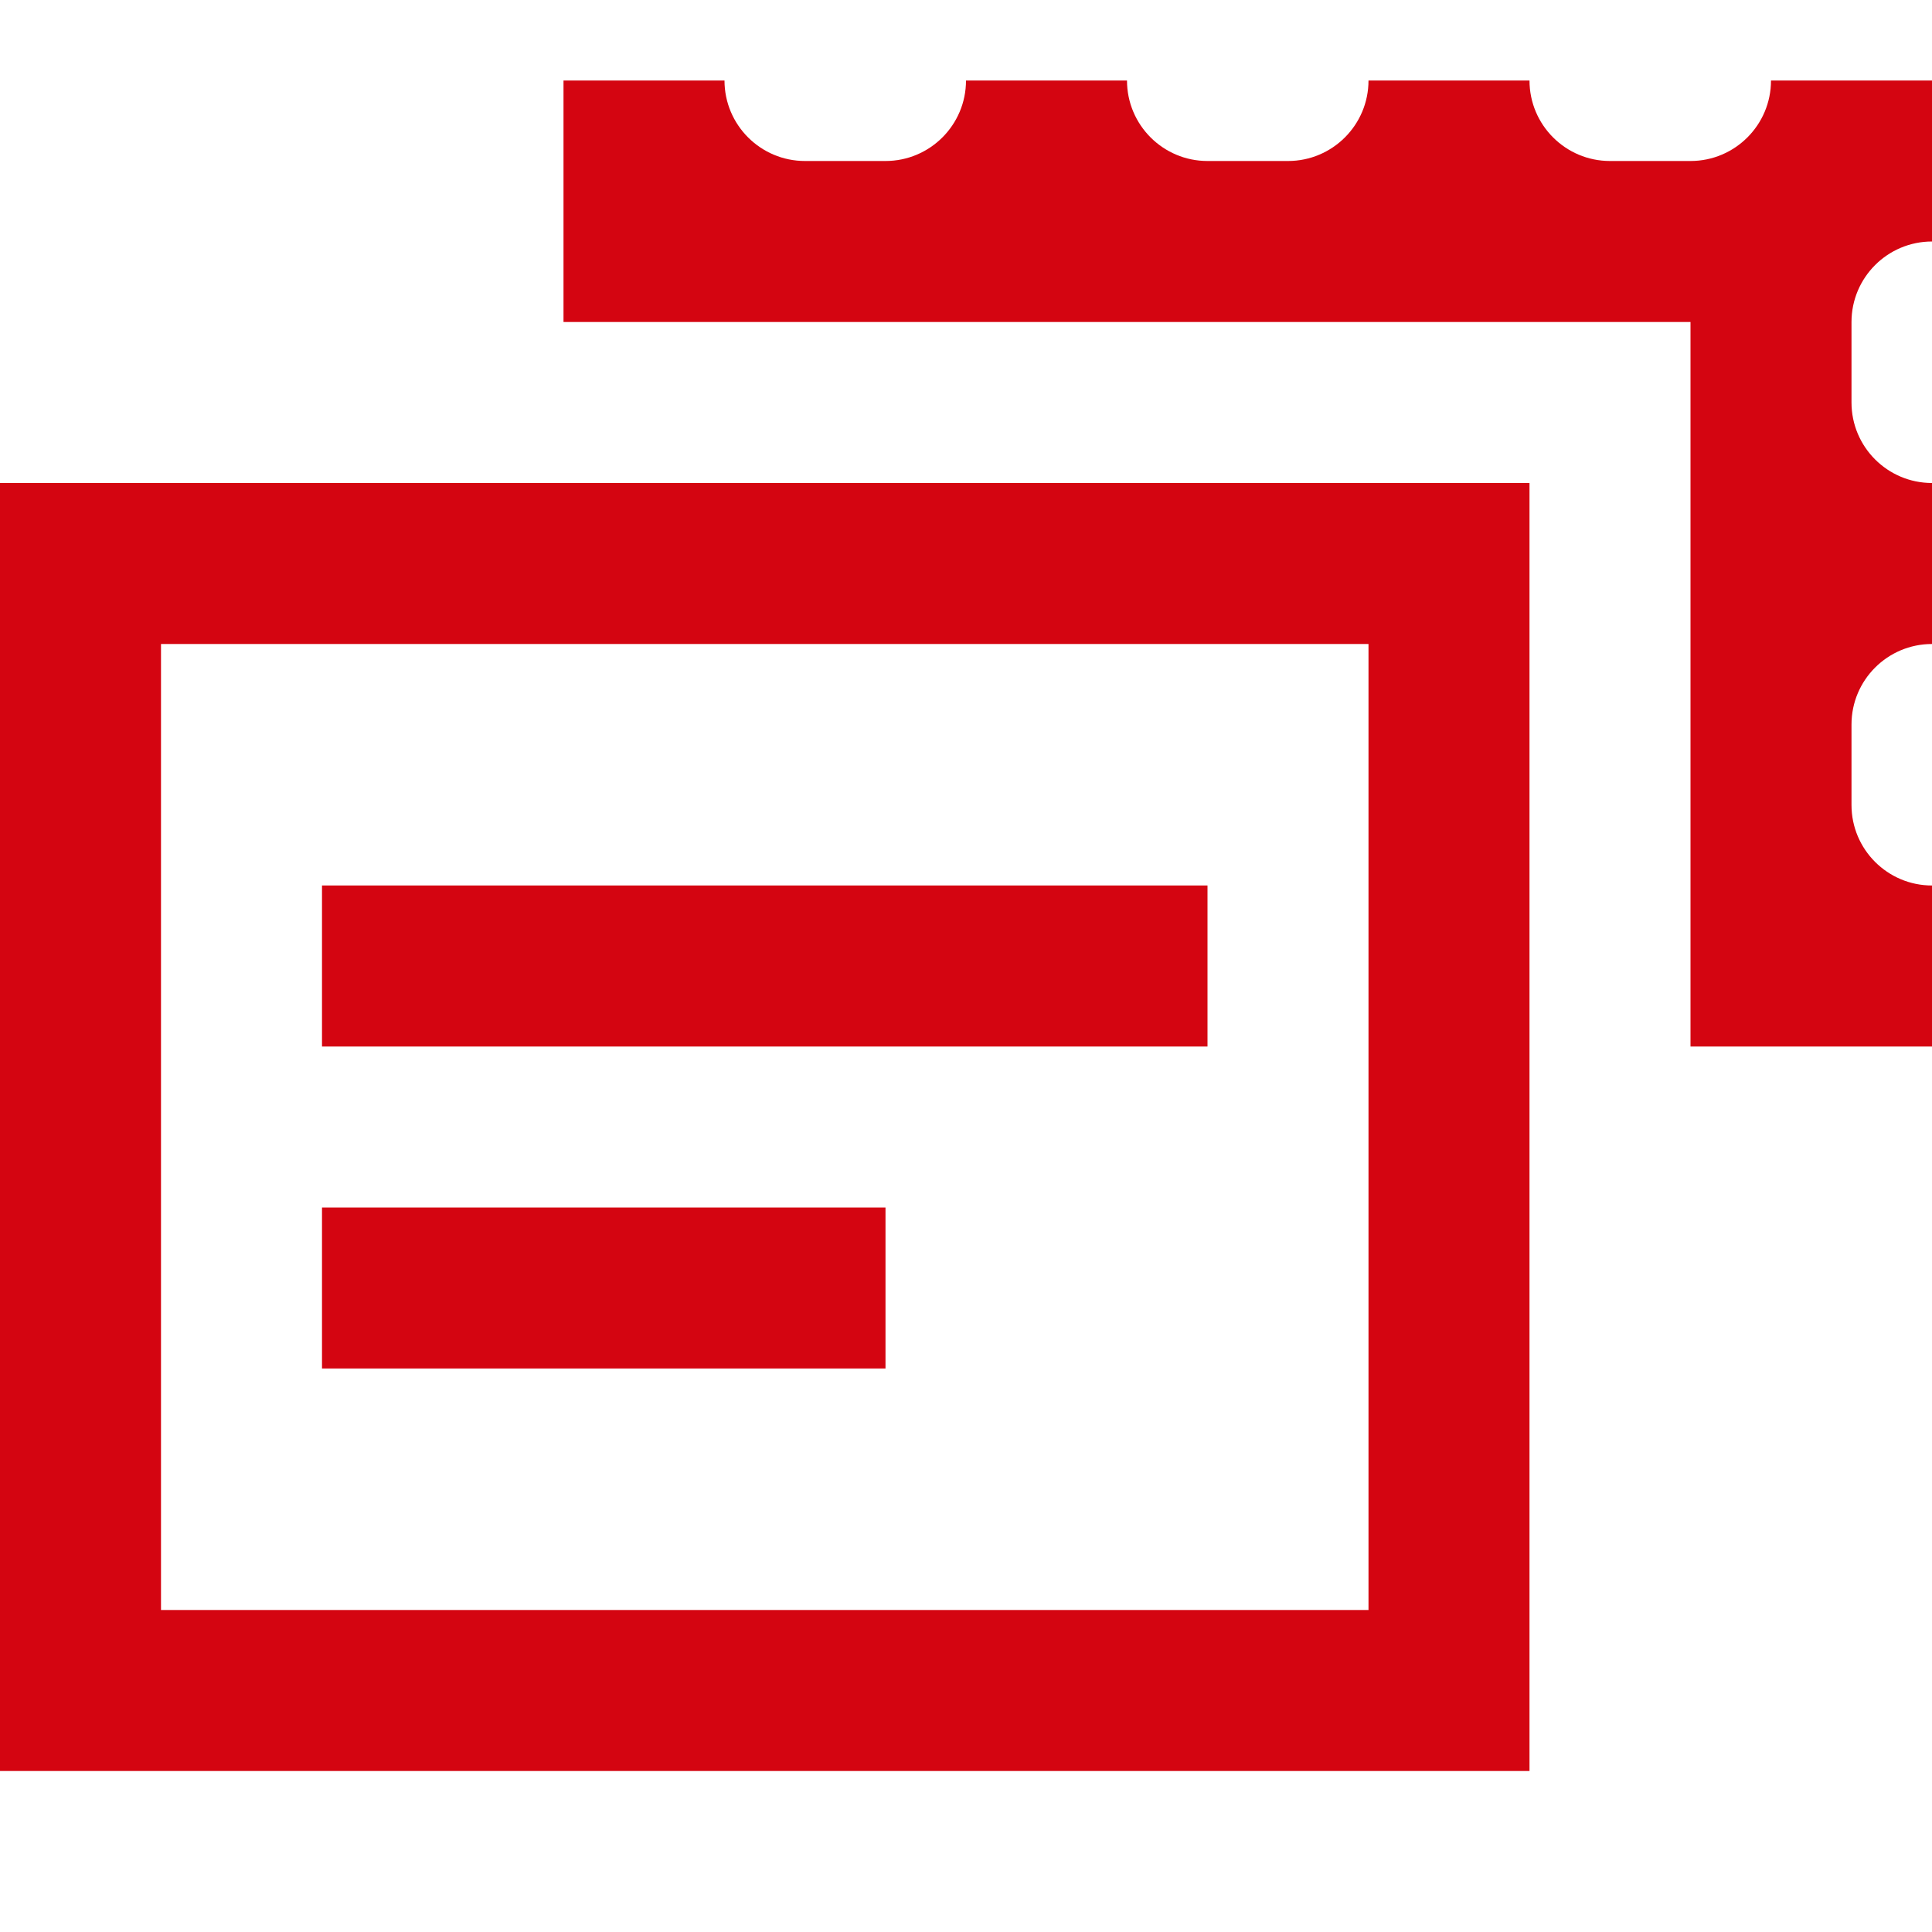<svg width="24" height="24" viewBox="0 0 24 24" fill="none" xmlns="http://www.w3.org/2000/svg">
<path fill-rule="evenodd" clip-rule="evenodd" d="M7 1H9C9 1.552 9.448 2 10 2H11C11.552 2 12 1.552 12 1H14C14 1.552 14.448 2 15 2H16C16.552 2 17 1.552 17 1H19C19 1.552 19.448 2 20 2H21C21.552 2 22 1.552 22 1H24V3C23.448 3 23 3.448 23 4V5C23 5.552 23.448 6 24 6V8C23.448 8 23 8.448 23 9V10C23 10.552 23.448 11 24 11V13H21V4H7V1ZM2 20H17V8H2V20ZM0 22H19V6H0V22ZM4 13H15V11H4V13ZM4 17H11V15H4V17Z" fill="#D40511"/>
</svg>
